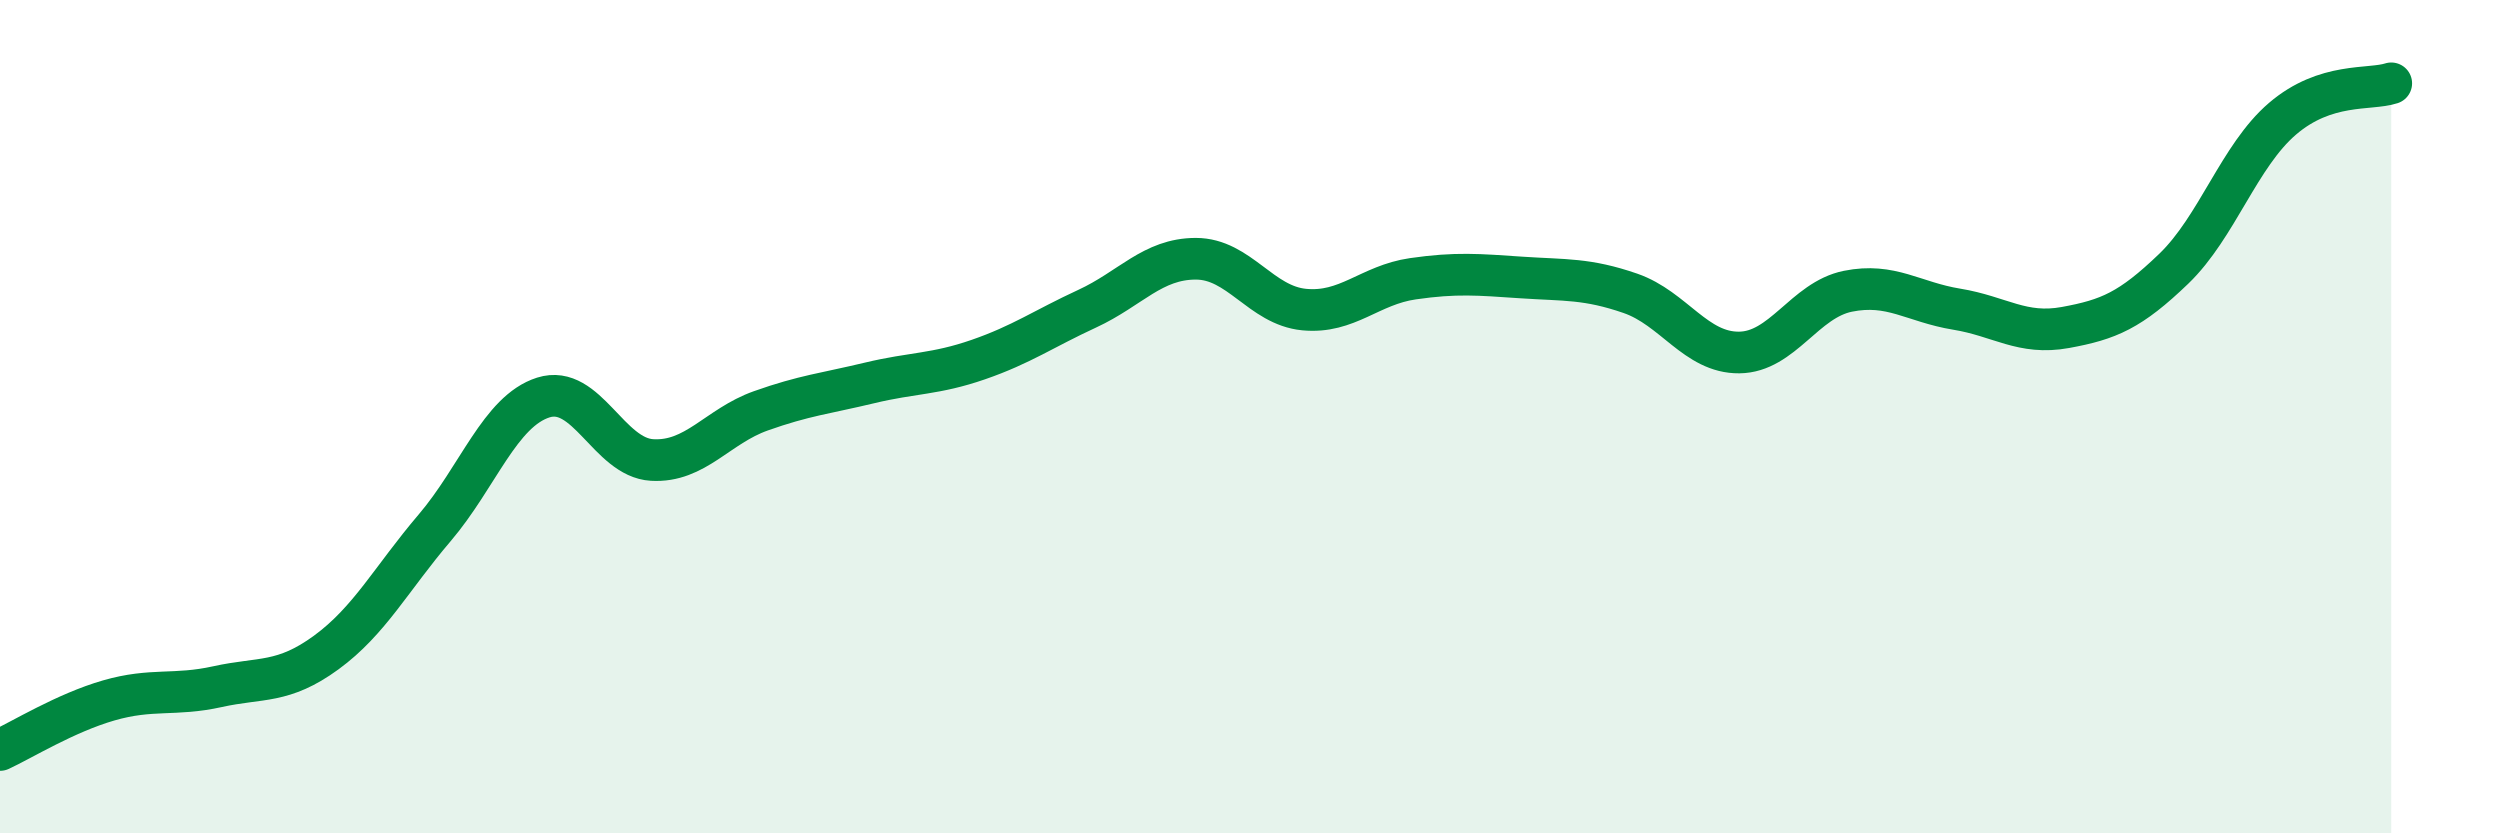 
    <svg width="60" height="20" viewBox="0 0 60 20" xmlns="http://www.w3.org/2000/svg">
      <path
        d="M 0,18 C 0.52,17.76 1.57,17.11 2.61,16.81 C 3.65,16.51 4.18,16.71 5.22,16.48 C 6.26,16.25 6.79,16.42 7.83,15.66 C 8.87,14.9 9.39,13.89 10.43,12.67 C 11.47,11.45 12,9.87 13.04,9.54 C 14.08,9.21 14.61,10.98 15.65,11.04 C 16.69,11.1 17.22,10.23 18.26,9.86 C 19.3,9.49 19.83,9.44 20.87,9.19 C 21.91,8.94 22.44,8.99 23.48,8.63 C 24.52,8.27 25.05,7.89 26.09,7.41 C 27.13,6.93 27.66,6.21 28.7,6.21 C 29.74,6.21 30.26,7.33 31.3,7.43 C 32.34,7.53 32.87,6.84 33.91,6.69 C 34.95,6.54 35.48,6.59 36.52,6.66 C 37.56,6.73 38.09,6.68 39.13,7.04 C 40.17,7.4 40.7,8.47 41.74,8.46 C 42.78,8.45 43.31,7.2 44.35,6.99 C 45.39,6.78 45.92,7.25 46.96,7.42 C 48,7.59 48.53,8.05 49.57,7.86 C 50.61,7.67 51.13,7.45 52.17,6.45 C 53.21,5.45 53.74,3.74 54.78,2.85 C 55.82,1.96 56.87,2.17 57.39,2L57.39 20L0 20Z"
        fill="#008740"
        opacity="0.1"
        stroke-linecap="round"
        stroke-linejoin="round"
      />
      <path
        d="M 0,18 C 0.52,17.76 1.57,17.11 2.61,16.81 C 3.65,16.51 4.18,16.71 5.22,16.48 C 6.26,16.25 6.79,16.42 7.83,15.66 C 8.87,14.9 9.39,13.89 10.43,12.67 C 11.47,11.45 12,9.87 13.04,9.54 C 14.08,9.21 14.61,10.98 15.65,11.04 C 16.69,11.1 17.22,10.23 18.26,9.86 C 19.3,9.49 19.83,9.44 20.87,9.19 C 21.91,8.94 22.44,8.99 23.48,8.63 C 24.52,8.27 25.05,7.89 26.09,7.41 C 27.13,6.93 27.66,6.21 28.7,6.21 C 29.74,6.21 30.26,7.33 31.3,7.43 C 32.34,7.53 32.87,6.84 33.91,6.69 C 34.95,6.54 35.48,6.59 36.52,6.66 C 37.56,6.73 38.09,6.68 39.13,7.04 C 40.17,7.4 40.7,8.47 41.74,8.46 C 42.78,8.45 43.31,7.2 44.35,6.99 C 45.39,6.78 45.92,7.25 46.96,7.42 C 48,7.59 48.53,8.05 49.57,7.86 C 50.61,7.67 51.13,7.45 52.17,6.45 C 53.21,5.45 53.74,3.74 54.78,2.85 C 55.82,1.96 56.87,2.17 57.39,2"
        stroke="#008740"
        stroke-width="1"
        fill="none"
        stroke-linecap="round"
        stroke-linejoin="round"
      />
    </svg>
  